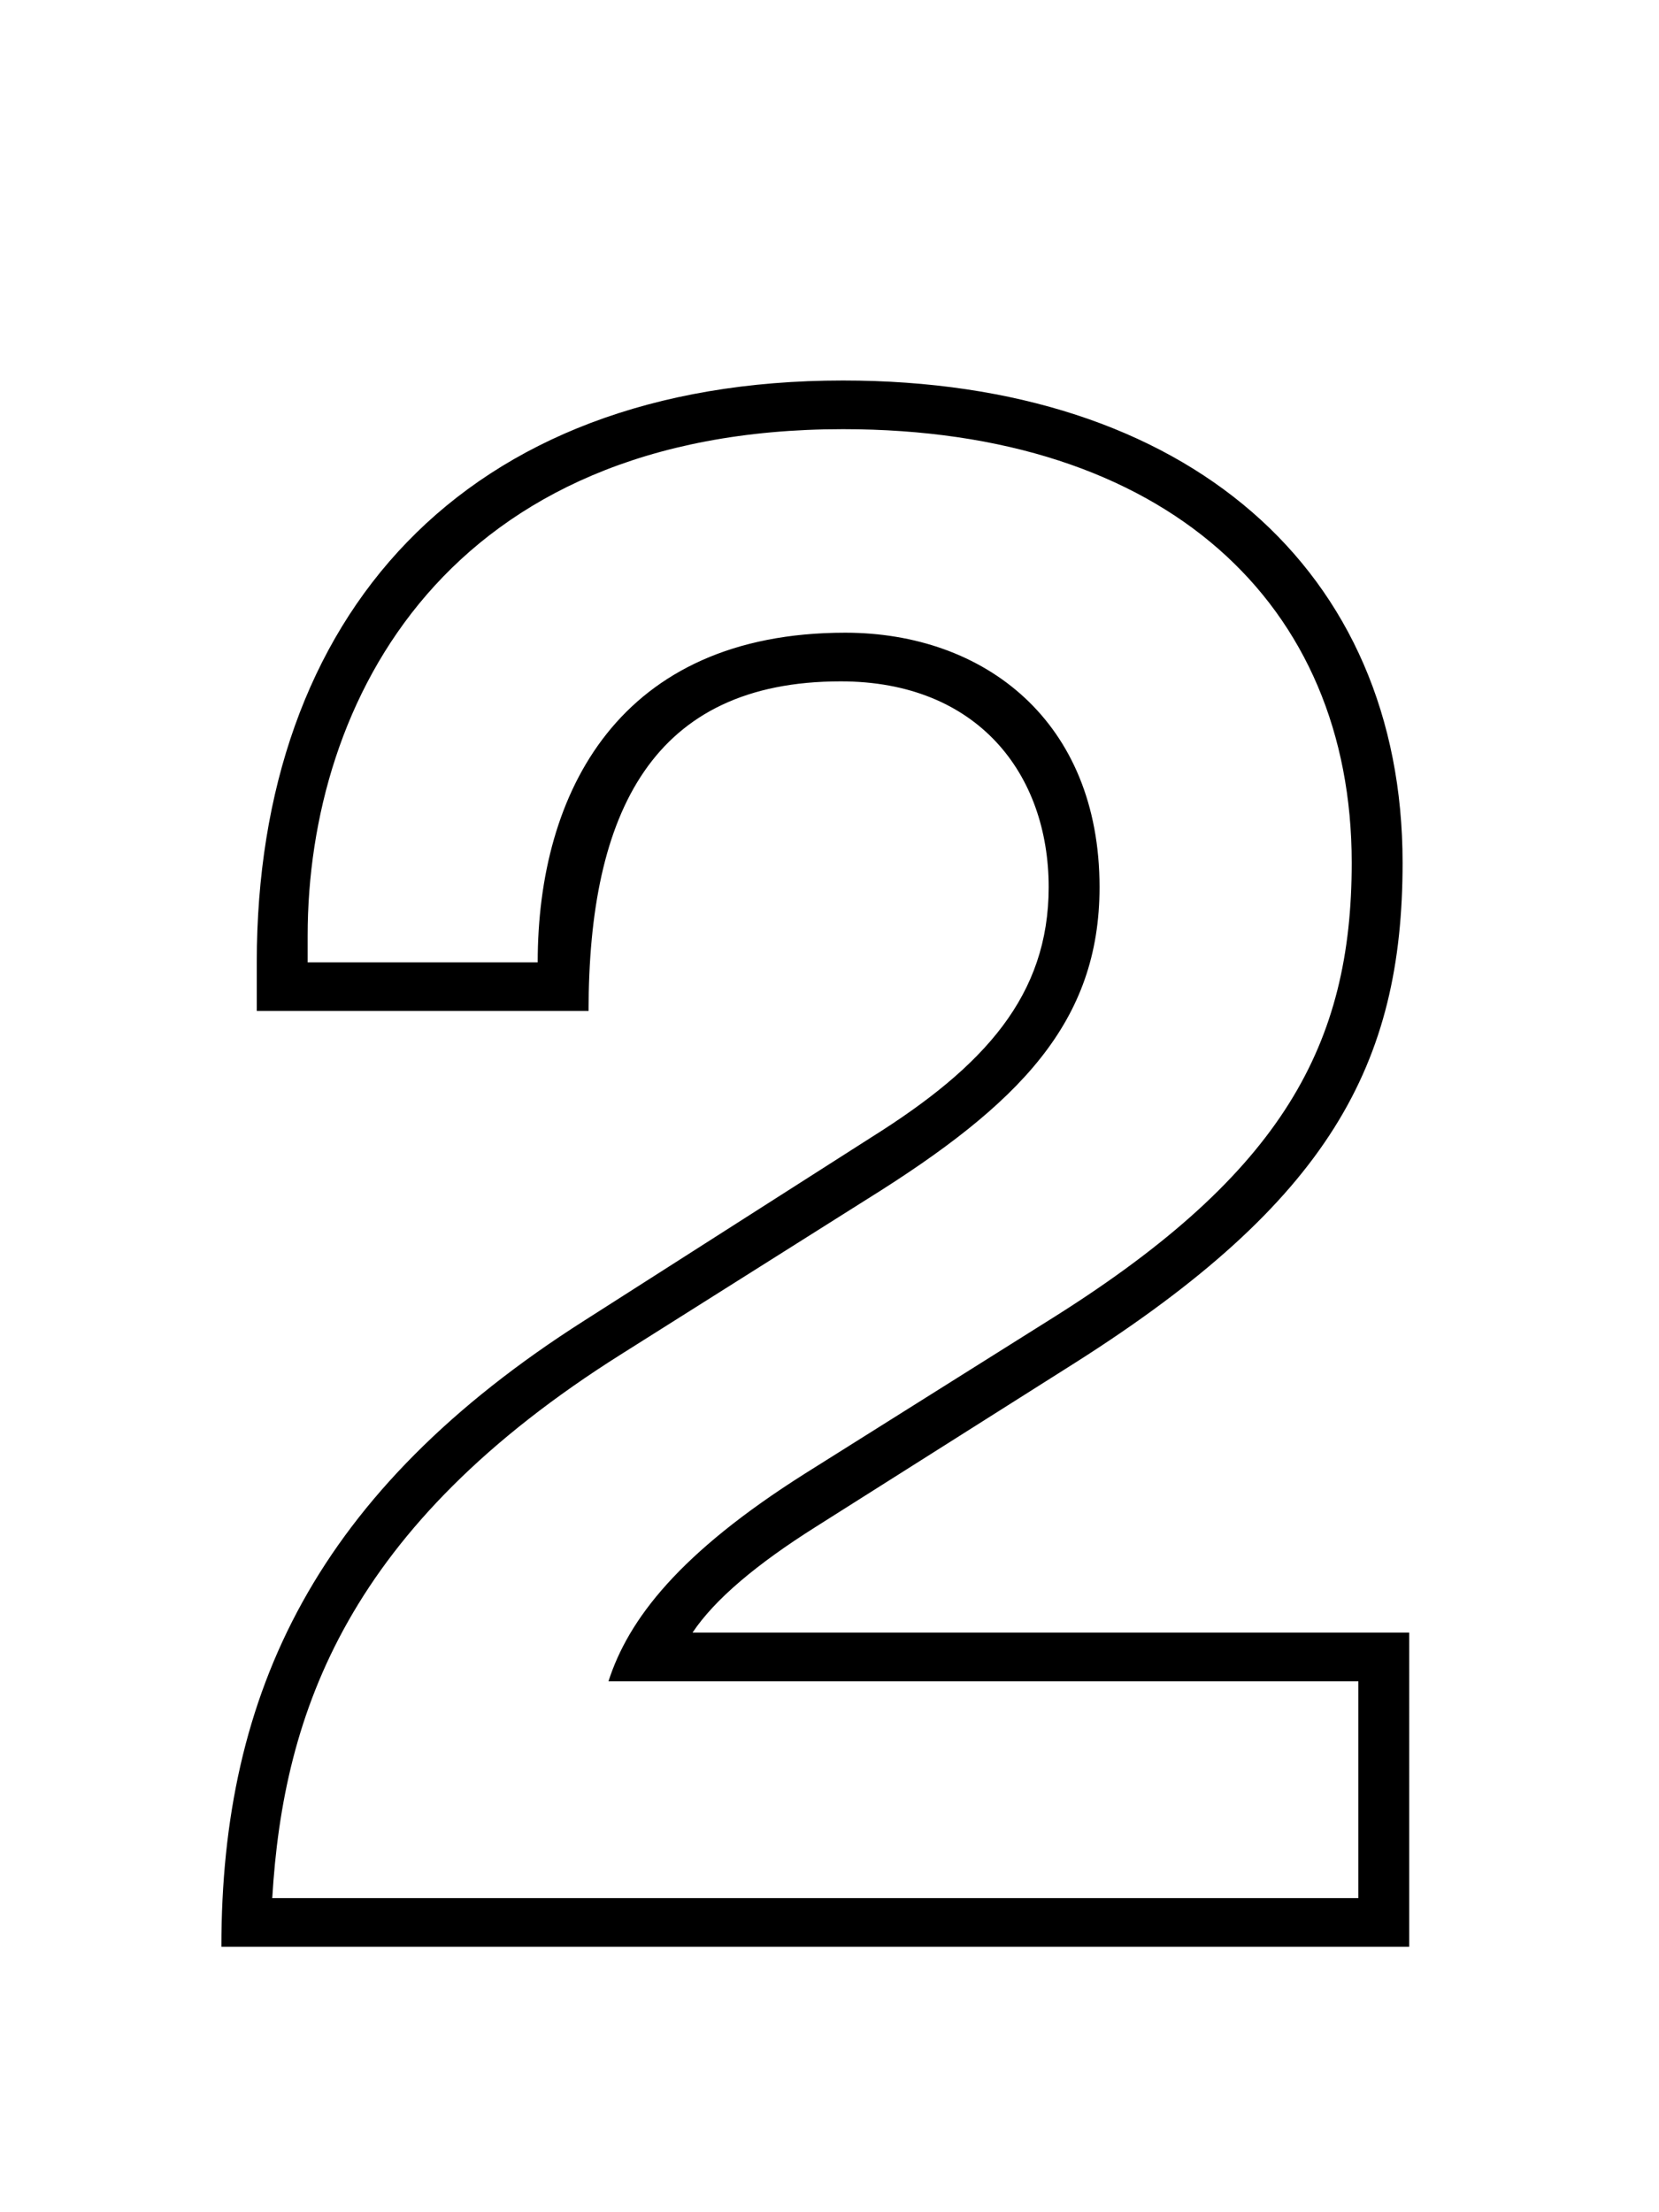 <svg xmlns="http://www.w3.org/2000/svg" fill="none" viewBox="0 0 75 100"><path fill="#000" d="M13.908 43.5v-1.2c0-10.6 6.3-22.9 24.2-22.9 14.6 0 23 7.9 23 19.6 0 8.2-3.1 14-13.4 20.5l-11.3 7.1c-5.7 3.6-8 6.6-8.9 9.4h33.9v9.8h-49.1c.5-8.4 3.4-16.8 15.8-24.6l11.1-7c6.9-4.3 10.5-8 10.5-14.1 0-7.5-5.2-11.5-11.5-11.5-10.2 0-13.9 7.2-13.9 14.9h-10.4Zm-2.3 2.2h15c0-9 2.9-14.9 11.4-14.9 6.2 0 9.4 4.2 9.4 9.3 0 4.9-2.9 8.1-8 11.3l-13 8.3c-12.1 7.7-16.4 16.8-16.4 28.3h53.7V73.8h-32.4c1-1.5 2.9-3.1 5.6-4.8l11.7-7.4c11.5-7.3 14.8-13.5 14.8-22.6 0-13.2-9.7-21.8-25.3-21.8-17.2 0-26.5 10.7-26.5 26.3v2.2Z"/></svg>